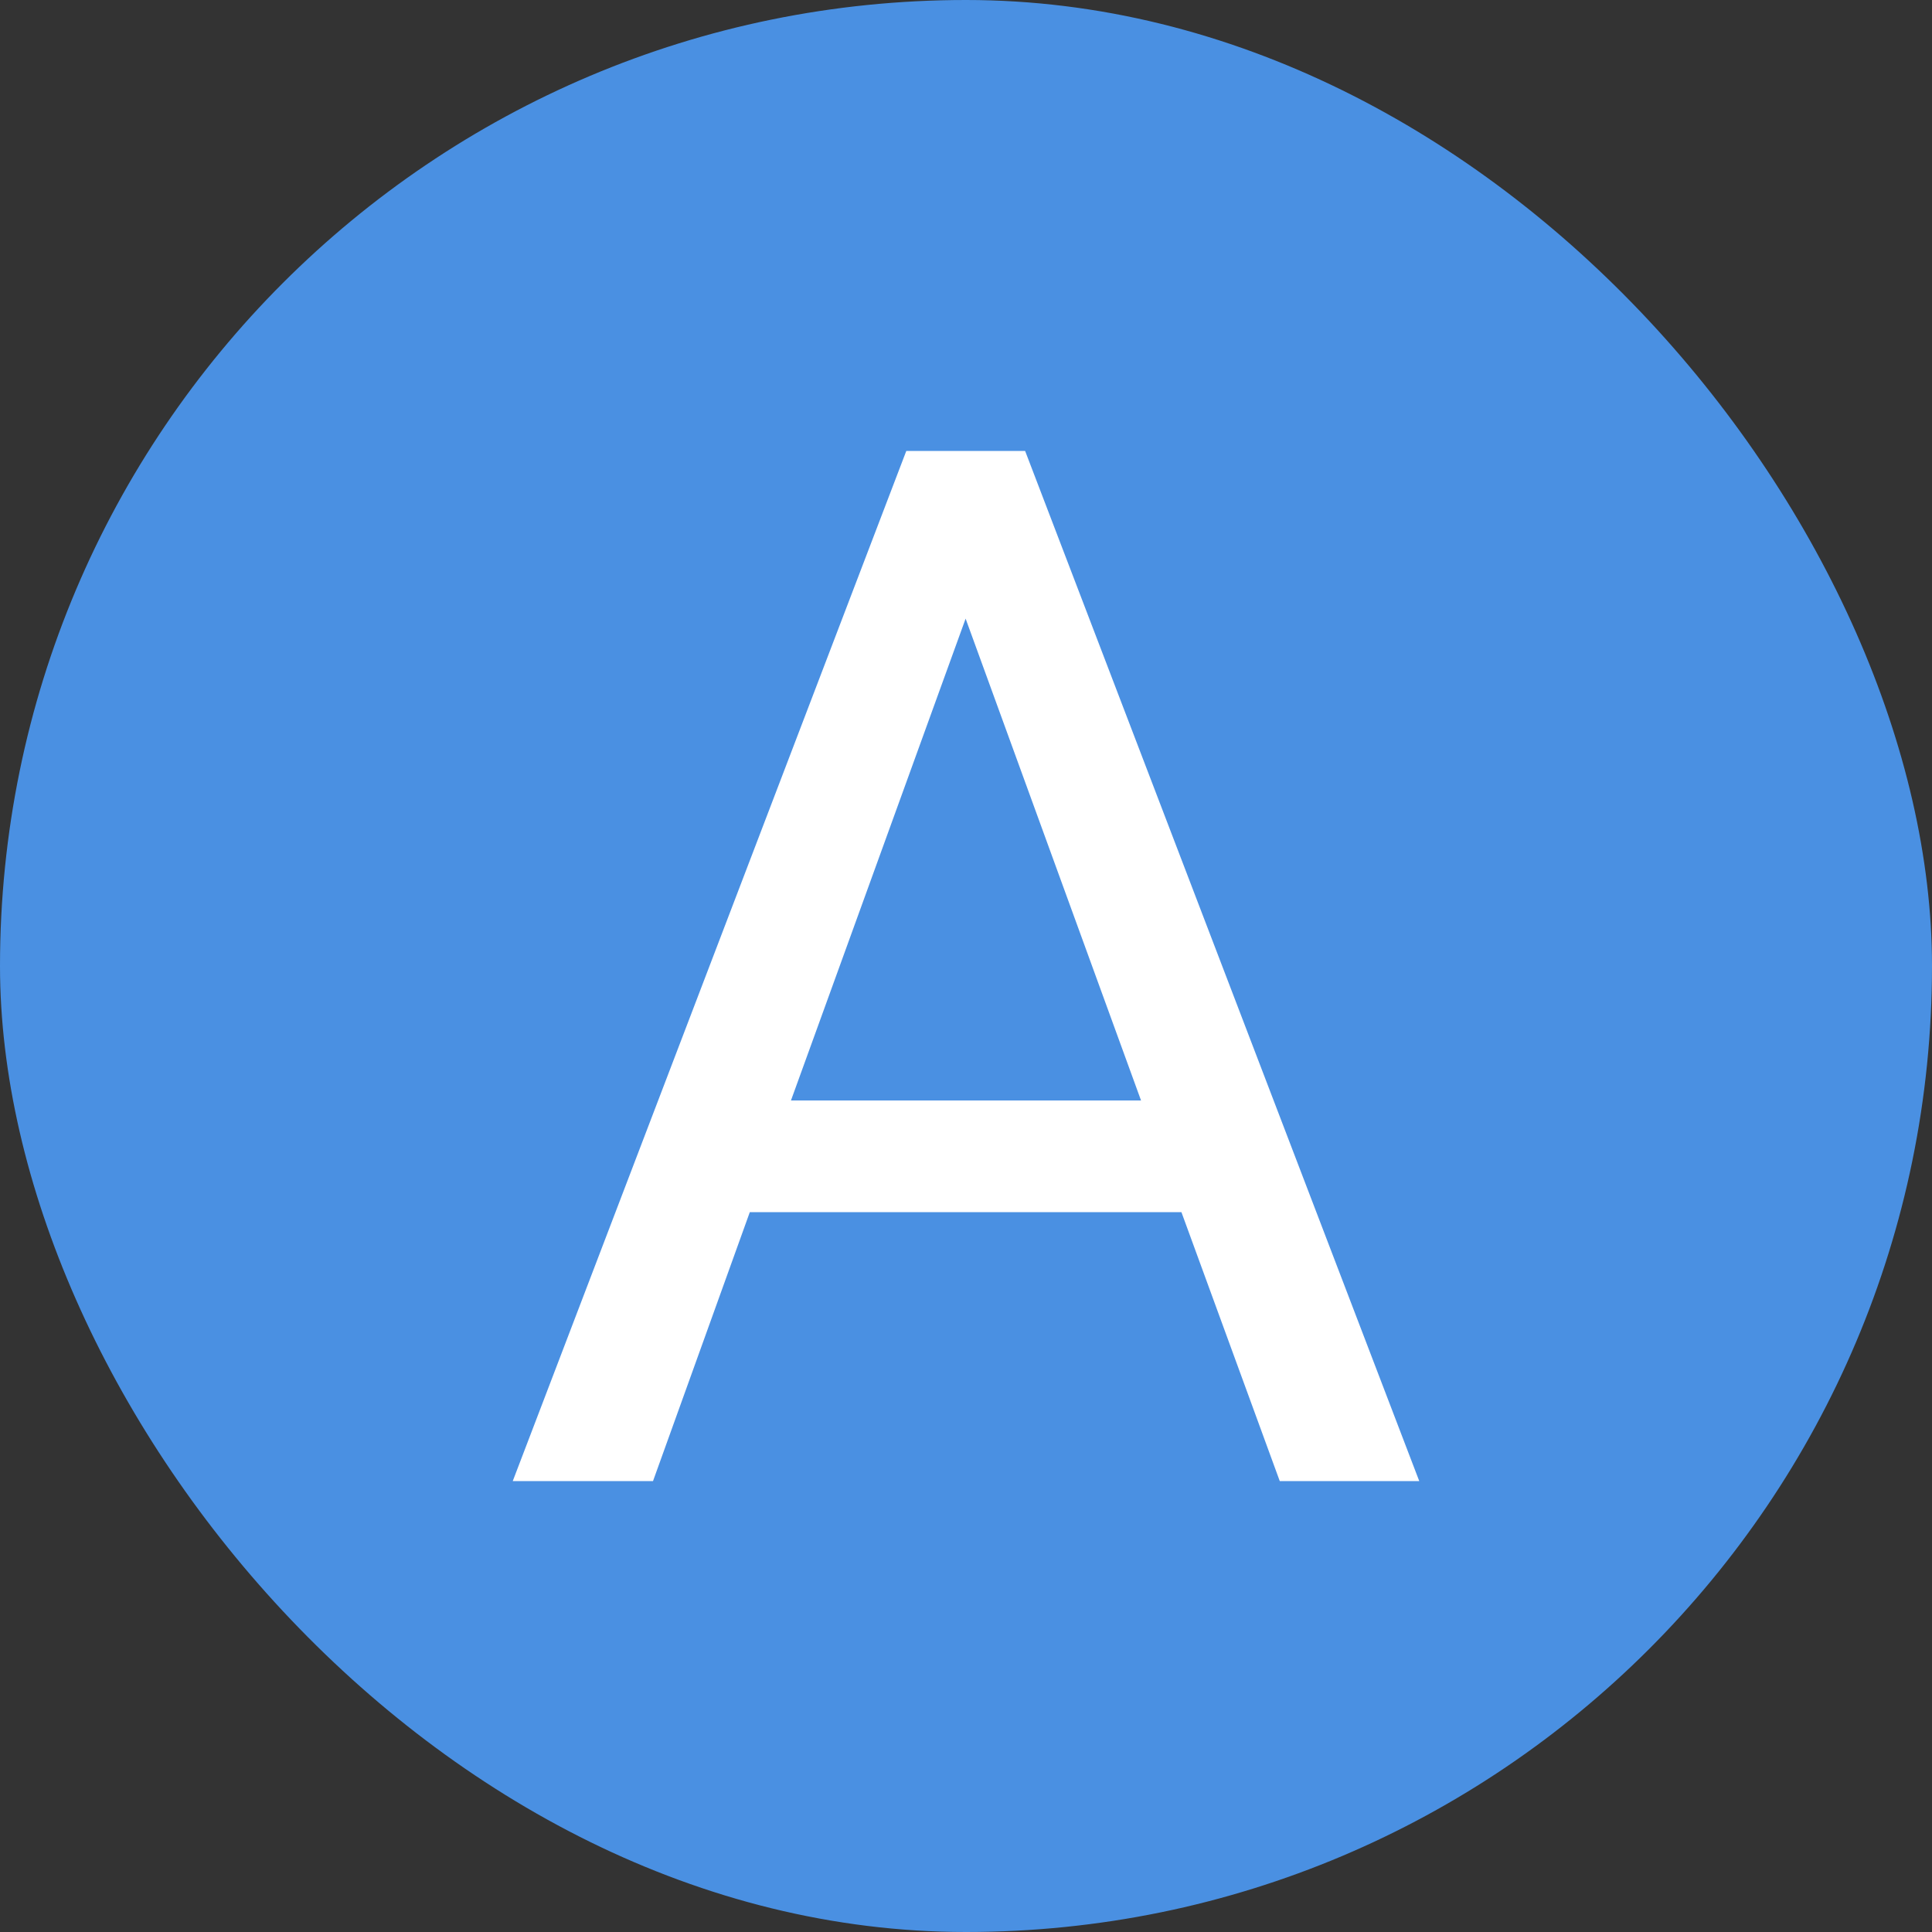 <svg xmlns="http://www.w3.org/2000/svg" width="256" height="256" viewBox="0 0 100 100"><rect x="0" y="0" width="100" height="100" fill="#333333" stroke="none"/><rect width="100" height="100" rx="50" fill="#4a90e2"></rect><path fill="#fff" d="M66.24 76.66L61.15 62.74L38.81 62.74L33.80 76.66L26.54 76.66L46.91 23.34L53.06 23.34L73.46 76.66L66.24 76.66ZM49.98 32.02L40.94 56.96L59.06 56.96L49.98 32.02Z"></path></svg>